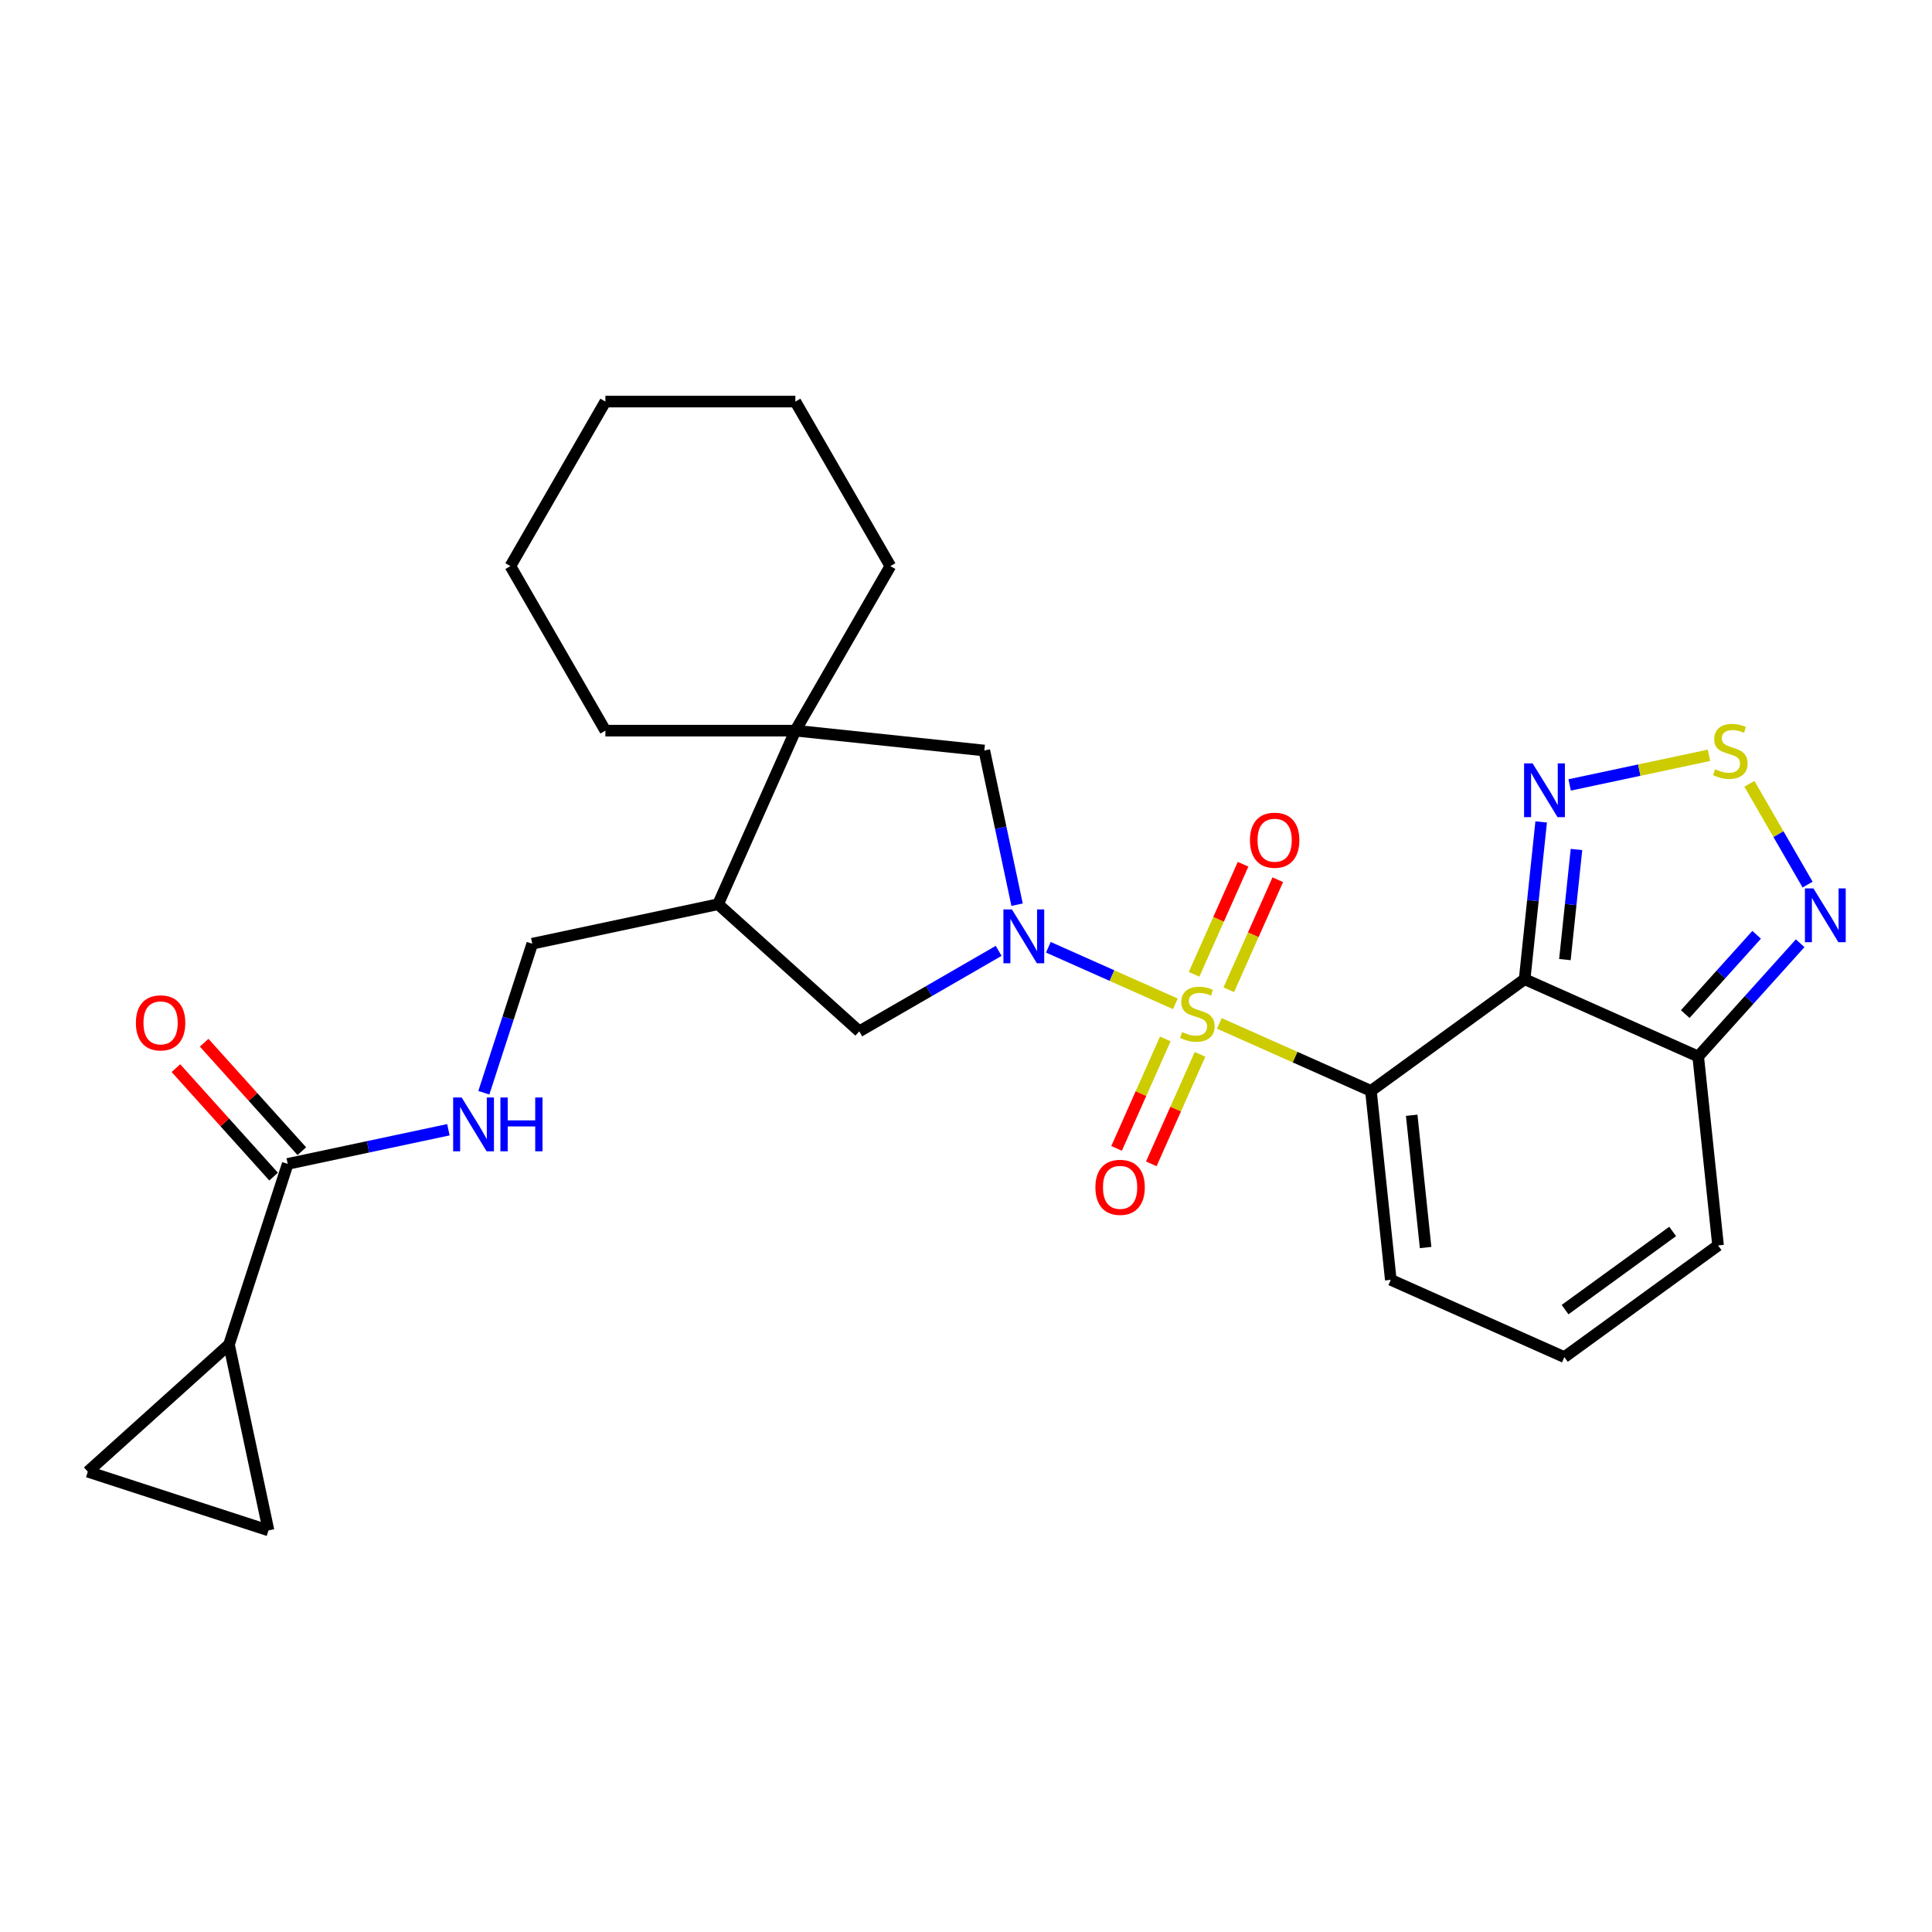 <?xml version='1.0' encoding='iso-8859-1'?>
<svg version='1.1' baseProfile='full'
              xmlns='http://www.w3.org/2000/svg'
                      xmlns:rdkit='http://www.rdkit.org/xml'
                      xmlns:xlink='http://www.w3.org/1999/xlink'
                  xml:space='preserve'
width='1000px' height='1000px' viewBox='0 0 1000 1000'>
<!-- END OF HEADER -->
<rect style='opacity:1.0;fill:#FFFFFF;stroke:none' width='1000' height='1000' x='0' y='0'> </rect>
<path class='bond-0' d='M 631.145,529.715 L 670.369,547.179' style='fill:none;fill-rule:evenodd;stroke:#CCCC00;stroke-width:6px;stroke-linecap:butt;stroke-linejoin:miter;stroke-opacity:1' />
<path class='bond-0' d='M 670.369,547.179 L 709.592,564.642' style='fill:none;fill-rule:evenodd;stroke:#000000;stroke-width:6px;stroke-linecap:butt;stroke-linejoin:miter;stroke-opacity:1' />
<path class='bond-1' d='M 608.37,519.575 L 575.501,504.941' style='fill:none;fill-rule:evenodd;stroke:#CCCC00;stroke-width:6px;stroke-linecap:butt;stroke-linejoin:miter;stroke-opacity:1' />
<path class='bond-1' d='M 575.501,504.941 L 542.631,490.306' style='fill:none;fill-rule:evenodd;stroke:#0000FF;stroke-width:6px;stroke-linecap:butt;stroke-linejoin:miter;stroke-opacity:1' />
<path class='bond-15' d='M 636.018,512.302 L 648.699,483.819' style='fill:none;fill-rule:evenodd;stroke:#CCCC00;stroke-width:6px;stroke-linecap:butt;stroke-linejoin:miter;stroke-opacity:1' />
<path class='bond-15' d='M 648.699,483.819 L 661.381,455.336' style='fill:none;fill-rule:evenodd;stroke:#FF0000;stroke-width:6px;stroke-linecap:butt;stroke-linejoin:miter;stroke-opacity:1' />
<path class='bond-15' d='M 618.051,504.302 L 630.732,475.819' style='fill:none;fill-rule:evenodd;stroke:#CCCC00;stroke-width:6px;stroke-linecap:butt;stroke-linejoin:miter;stroke-opacity:1' />
<path class='bond-15' d='M 630.732,475.819 L 643.414,447.337' style='fill:none;fill-rule:evenodd;stroke:#FF0000;stroke-width:6px;stroke-linecap:butt;stroke-linejoin:miter;stroke-opacity:1' />
<path class='bond-16' d='M 603.165,537.737 L 590.549,566.072' style='fill:none;fill-rule:evenodd;stroke:#CCCC00;stroke-width:6px;stroke-linecap:butt;stroke-linejoin:miter;stroke-opacity:1' />
<path class='bond-16' d='M 590.549,566.072 L 577.933,594.408' style='fill:none;fill-rule:evenodd;stroke:#FF0000;stroke-width:6px;stroke-linecap:butt;stroke-linejoin:miter;stroke-opacity:1' />
<path class='bond-16' d='M 621.132,545.736 L 608.516,574.072' style='fill:none;fill-rule:evenodd;stroke:#CCCC00;stroke-width:6px;stroke-linecap:butt;stroke-linejoin:miter;stroke-opacity:1' />
<path class='bond-16' d='M 608.516,574.072 L 595.9,602.407' style='fill:none;fill-rule:evenodd;stroke:#FF0000;stroke-width:6px;stroke-linecap:butt;stroke-linejoin:miter;stroke-opacity:1' />
<path class='bond-2' d='M 709.592,564.642 L 789.148,506.842' style='fill:none;fill-rule:evenodd;stroke:#000000;stroke-width:6px;stroke-linecap:butt;stroke-linejoin:miter;stroke-opacity:1' />
<path class='bond-17' d='M 709.592,564.642 L 719.871,662.44' style='fill:none;fill-rule:evenodd;stroke:#000000;stroke-width:6px;stroke-linecap:butt;stroke-linejoin:miter;stroke-opacity:1' />
<path class='bond-17' d='M 730.694,577.256 L 737.889,645.715' style='fill:none;fill-rule:evenodd;stroke:#000000;stroke-width:6px;stroke-linecap:butt;stroke-linejoin:miter;stroke-opacity:1' />
<path class='bond-8' d='M 526.441,468.266 L 517.959,428.363' style='fill:none;fill-rule:evenodd;stroke:#0000FF;stroke-width:6px;stroke-linecap:butt;stroke-linejoin:miter;stroke-opacity:1' />
<path class='bond-8' d='M 517.959,428.363 L 509.478,388.461' style='fill:none;fill-rule:evenodd;stroke:#000000;stroke-width:6px;stroke-linecap:butt;stroke-linejoin:miter;stroke-opacity:1' />
<path class='bond-9' d='M 516.903,492.165 L 480.832,512.991' style='fill:none;fill-rule:evenodd;stroke:#0000FF;stroke-width:6px;stroke-linecap:butt;stroke-linejoin:miter;stroke-opacity:1' />
<path class='bond-9' d='M 480.832,512.991 L 444.761,533.817' style='fill:none;fill-rule:evenodd;stroke:#000000;stroke-width:6px;stroke-linecap:butt;stroke-linejoin:miter;stroke-opacity:1' />
<path class='bond-3' d='M 789.148,506.842 L 793.427,466.134' style='fill:none;fill-rule:evenodd;stroke:#000000;stroke-width:6px;stroke-linecap:butt;stroke-linejoin:miter;stroke-opacity:1' />
<path class='bond-3' d='M 793.427,466.134 L 797.705,425.427' style='fill:none;fill-rule:evenodd;stroke:#0000FF;stroke-width:6px;stroke-linecap:butt;stroke-linejoin:miter;stroke-opacity:1' />
<path class='bond-3' d='M 809.991,496.685 L 812.986,468.19' style='fill:none;fill-rule:evenodd;stroke:#000000;stroke-width:6px;stroke-linecap:butt;stroke-linejoin:miter;stroke-opacity:1' />
<path class='bond-3' d='M 812.986,468.19 L 815.981,439.695' style='fill:none;fill-rule:evenodd;stroke:#0000FF;stroke-width:6px;stroke-linecap:butt;stroke-linejoin:miter;stroke-opacity:1' />
<path class='bond-4' d='M 789.148,506.842 L 878.983,546.839' style='fill:none;fill-rule:evenodd;stroke:#000000;stroke-width:6px;stroke-linecap:butt;stroke-linejoin:miter;stroke-opacity:1' />
<path class='bond-5' d='M 812.447,406.277 L 848.504,398.613' style='fill:none;fill-rule:evenodd;stroke:#0000FF;stroke-width:6px;stroke-linecap:butt;stroke-linejoin:miter;stroke-opacity:1' />
<path class='bond-5' d='M 848.504,398.613 L 884.56,390.948' style='fill:none;fill-rule:evenodd;stroke:#CCCC00;stroke-width:6px;stroke-linecap:butt;stroke-linejoin:miter;stroke-opacity:1' />
<path class='bond-6' d='M 878.983,546.839 L 905.373,517.53' style='fill:none;fill-rule:evenodd;stroke:#000000;stroke-width:6px;stroke-linecap:butt;stroke-linejoin:miter;stroke-opacity:1' />
<path class='bond-6' d='M 905.373,517.53 L 931.763,488.22' style='fill:none;fill-rule:evenodd;stroke:#0000FF;stroke-width:6px;stroke-linecap:butt;stroke-linejoin:miter;stroke-opacity:1' />
<path class='bond-6' d='M 872.284,524.886 L 890.757,504.37' style='fill:none;fill-rule:evenodd;stroke:#000000;stroke-width:6px;stroke-linecap:butt;stroke-linejoin:miter;stroke-opacity:1' />
<path class='bond-6' d='M 890.757,504.37 L 909.231,483.853' style='fill:none;fill-rule:evenodd;stroke:#0000FF;stroke-width:6px;stroke-linecap:butt;stroke-linejoin:miter;stroke-opacity:1' />
<path class='bond-29' d='M 878.983,546.839 L 889.262,644.636' style='fill:none;fill-rule:evenodd;stroke:#000000;stroke-width:6px;stroke-linecap:butt;stroke-linejoin:miter;stroke-opacity:1' />
<path class='bond-30' d='M 905.482,405.69 L 920.546,431.78' style='fill:none;fill-rule:evenodd;stroke:#CCCC00;stroke-width:6px;stroke-linecap:butt;stroke-linejoin:miter;stroke-opacity:1' />
<path class='bond-30' d='M 920.546,431.78 L 935.609,457.871' style='fill:none;fill-rule:evenodd;stroke:#0000FF;stroke-width:6px;stroke-linecap:butt;stroke-linejoin:miter;stroke-opacity:1' />
<path class='bond-7' d='M 411.68,378.182 L 509.478,388.461' style='fill:none;fill-rule:evenodd;stroke:#000000;stroke-width:6px;stroke-linecap:butt;stroke-linejoin:miter;stroke-opacity:1' />
<path class='bond-23' d='M 411.68,378.182 L 460.848,293.02' style='fill:none;fill-rule:evenodd;stroke:#000000;stroke-width:6px;stroke-linecap:butt;stroke-linejoin:miter;stroke-opacity:1' />
<path class='bond-24' d='M 411.68,378.182 L 313.344,378.182' style='fill:none;fill-rule:evenodd;stroke:#000000;stroke-width:6px;stroke-linecap:butt;stroke-linejoin:miter;stroke-opacity:1' />
<path class='bond-28' d='M 411.68,378.182 L 371.683,468.017' style='fill:none;fill-rule:evenodd;stroke:#000000;stroke-width:6px;stroke-linecap:butt;stroke-linejoin:miter;stroke-opacity:1' />
<path class='bond-10' d='M 444.761,533.817 L 371.683,468.017' style='fill:none;fill-rule:evenodd;stroke:#000000;stroke-width:6px;stroke-linecap:butt;stroke-linejoin:miter;stroke-opacity:1' />
<path class='bond-21' d='M 371.683,468.017 L 275.495,488.462' style='fill:none;fill-rule:evenodd;stroke:#000000;stroke-width:6px;stroke-linecap:butt;stroke-linejoin:miter;stroke-opacity:1' />
<path class='bond-11' d='M 118.533,695.954 L 148.92,602.431' style='fill:none;fill-rule:evenodd;stroke:#000000;stroke-width:6px;stroke-linecap:butt;stroke-linejoin:miter;stroke-opacity:1' />
<path class='bond-13' d='M 118.533,695.954 L 138.978,792.142' style='fill:none;fill-rule:evenodd;stroke:#000000;stroke-width:6px;stroke-linecap:butt;stroke-linejoin:miter;stroke-opacity:1' />
<path class='bond-14' d='M 118.533,695.954 L 45.455,761.754' style='fill:none;fill-rule:evenodd;stroke:#000000;stroke-width:6px;stroke-linecap:butt;stroke-linejoin:miter;stroke-opacity:1' />
<path class='bond-12' d='M 148.92,602.431 L 190.504,593.592' style='fill:none;fill-rule:evenodd;stroke:#000000;stroke-width:6px;stroke-linecap:butt;stroke-linejoin:miter;stroke-opacity:1' />
<path class='bond-12' d='M 190.504,593.592 L 232.088,584.753' style='fill:none;fill-rule:evenodd;stroke:#0000FF;stroke-width:6px;stroke-linecap:butt;stroke-linejoin:miter;stroke-opacity:1' />
<path class='bond-22' d='M 156.228,595.851 L 130.949,567.776' style='fill:none;fill-rule:evenodd;stroke:#000000;stroke-width:6px;stroke-linecap:butt;stroke-linejoin:miter;stroke-opacity:1' />
<path class='bond-22' d='M 130.949,567.776 L 105.67,539.701' style='fill:none;fill-rule:evenodd;stroke:#FF0000;stroke-width:6px;stroke-linecap:butt;stroke-linejoin:miter;stroke-opacity:1' />
<path class='bond-22' d='M 141.613,609.011 L 116.334,580.936' style='fill:none;fill-rule:evenodd;stroke:#000000;stroke-width:6px;stroke-linecap:butt;stroke-linejoin:miter;stroke-opacity:1' />
<path class='bond-22' d='M 116.334,580.936 L 91.055,552.861' style='fill:none;fill-rule:evenodd;stroke:#FF0000;stroke-width:6px;stroke-linecap:butt;stroke-linejoin:miter;stroke-opacity:1' />
<path class='bond-32' d='M 138.978,792.142 L 45.455,761.754' style='fill:none;fill-rule:evenodd;stroke:#000000;stroke-width:6px;stroke-linecap:butt;stroke-linejoin:miter;stroke-opacity:1' />
<path class='bond-19' d='M 719.871,662.44 L 809.706,702.437' style='fill:none;fill-rule:evenodd;stroke:#000000;stroke-width:6px;stroke-linecap:butt;stroke-linejoin:miter;stroke-opacity:1' />
<path class='bond-18' d='M 250.431,565.603 L 262.963,527.032' style='fill:none;fill-rule:evenodd;stroke:#0000FF;stroke-width:6px;stroke-linecap:butt;stroke-linejoin:miter;stroke-opacity:1' />
<path class='bond-18' d='M 262.963,527.032 L 275.495,488.462' style='fill:none;fill-rule:evenodd;stroke:#000000;stroke-width:6px;stroke-linecap:butt;stroke-linejoin:miter;stroke-opacity:1' />
<path class='bond-20' d='M 809.706,702.437 L 889.262,644.636' style='fill:none;fill-rule:evenodd;stroke:#000000;stroke-width:6px;stroke-linecap:butt;stroke-linejoin:miter;stroke-opacity:1' />
<path class='bond-20' d='M 810.079,677.856 L 865.768,637.395' style='fill:none;fill-rule:evenodd;stroke:#000000;stroke-width:6px;stroke-linecap:butt;stroke-linejoin:miter;stroke-opacity:1' />
<path class='bond-25' d='M 460.848,293.02 L 411.68,207.858' style='fill:none;fill-rule:evenodd;stroke:#000000;stroke-width:6px;stroke-linecap:butt;stroke-linejoin:miter;stroke-opacity:1' />
<path class='bond-26' d='M 313.344,378.182 L 264.175,293.02' style='fill:none;fill-rule:evenodd;stroke:#000000;stroke-width:6px;stroke-linecap:butt;stroke-linejoin:miter;stroke-opacity:1' />
<path class='bond-31' d='M 411.68,207.858 L 313.344,207.858' style='fill:none;fill-rule:evenodd;stroke:#000000;stroke-width:6px;stroke-linecap:butt;stroke-linejoin:miter;stroke-opacity:1' />
<path class='bond-27' d='M 264.175,293.02 L 313.344,207.858' style='fill:none;fill-rule:evenodd;stroke:#000000;stroke-width:6px;stroke-linecap:butt;stroke-linejoin:miter;stroke-opacity:1' />
<path  class='atom-0' d='M 611.891 534.204
Q 612.205 534.322, 613.504 534.872
Q 614.802 535.423, 616.218 535.777
Q 617.673 536.092, 619.089 536.092
Q 621.724 536.092, 623.258 534.833
Q 624.793 533.535, 624.793 531.293
Q 624.793 529.759, 624.006 528.815
Q 623.258 527.871, 622.078 527.359
Q 620.898 526.848, 618.932 526.258
Q 616.454 525.511, 614.959 524.803
Q 613.504 524.095, 612.441 522.6
Q 611.419 521.105, 611.419 518.588
Q 611.419 515.087, 613.779 512.924
Q 616.178 510.76, 620.898 510.76
Q 624.124 510.76, 627.782 512.294
L 626.877 515.323
Q 623.534 513.946, 621.016 513.946
Q 618.302 513.946, 616.808 515.087
Q 615.313 516.188, 615.352 518.116
Q 615.352 519.611, 616.1 520.515
Q 616.886 521.42, 617.988 521.931
Q 619.128 522.443, 621.016 523.033
Q 623.534 523.819, 625.029 524.606
Q 626.523 525.393, 627.585 527.005
Q 628.687 528.579, 628.687 531.293
Q 628.687 535.148, 626.091 537.232
Q 623.534 539.278, 619.246 539.278
Q 616.768 539.278, 614.88 538.727
Q 613.032 538.216, 610.829 537.311
L 611.891 534.204
' fill='#CCCC00'/>
<path  class='atom-2' d='M 523.767 470.724
L 532.893 485.474
Q 533.797 486.93, 535.253 489.565
Q 536.708 492.201, 536.787 492.358
L 536.787 470.724
L 540.484 470.724
L 540.484 498.573
L 536.669 498.573
L 526.875 482.446
Q 525.734 480.558, 524.514 478.394
Q 523.334 476.231, 522.98 475.562
L 522.98 498.573
L 519.362 498.573
L 519.362 470.724
L 523.767 470.724
' fill='#0000FF'/>
<path  class='atom-4' d='M 793.271 395.12
L 802.397 409.87
Q 803.302 411.325, 804.757 413.961
Q 806.212 416.596, 806.291 416.754
L 806.291 395.12
L 809.989 395.12
L 809.989 422.968
L 806.173 422.968
L 796.379 406.841
Q 795.238 404.953, 794.019 402.79
Q 792.839 400.626, 792.485 399.958
L 792.485 422.968
L 788.866 422.968
L 788.866 395.12
L 793.271 395.12
' fill='#0000FF'/>
<path  class='atom-6' d='M 887.748 398.157
Q 888.063 398.275, 889.361 398.826
Q 890.659 399.376, 892.075 399.73
Q 893.53 400.045, 894.946 400.045
Q 897.581 400.045, 899.116 398.786
Q 900.65 397.488, 900.65 395.246
Q 900.65 393.712, 899.863 392.768
Q 899.116 391.824, 897.935 391.313
Q 896.755 390.801, 894.789 390.211
Q 892.311 389.464, 890.816 388.756
Q 889.361 388.048, 888.299 386.553
Q 887.276 385.059, 887.276 382.541
Q 887.276 379.04, 889.636 376.877
Q 892.035 374.714, 896.755 374.714
Q 899.981 374.714, 903.639 376.248
L 902.734 379.276
Q 899.391 377.9, 896.873 377.9
Q 894.159 377.9, 892.665 379.04
Q 891.17 380.142, 891.209 382.069
Q 891.209 383.564, 891.957 384.469
Q 892.743 385.373, 893.845 385.885
Q 894.985 386.396, 896.873 386.986
Q 899.391 387.773, 900.886 388.559
Q 902.38 389.346, 903.442 390.959
Q 904.544 392.532, 904.544 395.246
Q 904.544 399.101, 901.948 401.186
Q 899.391 403.231, 895.103 403.231
Q 892.625 403.231, 890.737 402.681
Q 888.889 402.169, 886.686 401.264
L 887.748 398.157
' fill='#CCCC00'/>
<path  class='atom-7' d='M 938.627 459.836
L 947.753 474.587
Q 948.657 476.042, 950.113 478.677
Q 951.568 481.313, 951.647 481.47
L 951.647 459.836
L 955.344 459.836
L 955.344 487.685
L 951.529 487.685
L 941.735 471.558
Q 940.594 469.67, 939.374 467.506
Q 938.194 465.343, 937.84 464.674
L 937.84 487.685
L 934.222 487.685
L 934.222 459.836
L 938.627 459.836
' fill='#0000FF'/>
<path  class='atom-16' d='M 646.971 434.889
Q 646.971 428.202, 650.275 424.466
Q 653.579 420.729, 659.755 420.729
Q 665.93 420.729, 669.234 424.466
Q 672.538 428.202, 672.538 434.889
Q 672.538 441.655, 669.195 445.51
Q 665.852 449.325, 659.755 449.325
Q 653.619 449.325, 650.275 445.51
Q 646.971 441.694, 646.971 434.889
M 659.755 446.178
Q 664.003 446.178, 666.284 443.346
Q 668.605 440.475, 668.605 434.889
Q 668.605 429.422, 666.284 426.668
Q 664.003 423.876, 659.755 423.876
Q 655.507 423.876, 653.186 426.629
Q 650.904 429.382, 650.904 434.889
Q 650.904 440.514, 653.186 443.346
Q 655.507 446.178, 659.755 446.178
' fill='#FF0000'/>
<path  class='atom-17' d='M 566.977 614.559
Q 566.977 607.872, 570.281 604.135
Q 573.585 600.398, 579.761 600.398
Q 585.936 600.398, 589.24 604.135
Q 592.544 607.872, 592.544 614.559
Q 592.544 621.324, 589.201 625.179
Q 585.858 628.995, 579.761 628.995
Q 573.625 628.995, 570.281 625.179
Q 566.977 621.364, 566.977 614.559
M 579.761 625.848
Q 584.009 625.848, 586.29 623.016
Q 588.611 620.144, 588.611 614.559
Q 588.611 609.091, 586.29 606.338
Q 584.009 603.545, 579.761 603.545
Q 575.513 603.545, 573.192 606.299
Q 570.91 609.052, 570.91 614.559
Q 570.91 620.184, 573.192 623.016
Q 575.513 625.848, 579.761 625.848
' fill='#FF0000'/>
<path  class='atom-19' d='M 238.952 568.061
L 248.078 582.811
Q 248.982 584.267, 250.438 586.902
Q 251.893 589.538, 251.972 589.695
L 251.972 568.061
L 255.669 568.061
L 255.669 595.91
L 251.854 595.91
L 242.059 579.783
Q 240.919 577.895, 239.699 575.731
Q 238.519 573.568, 238.165 572.899
L 238.165 595.91
L 234.547 595.91
L 234.547 568.061
L 238.952 568.061
' fill='#0000FF'/>
<path  class='atom-19' d='M 259.013 568.061
L 262.789 568.061
L 262.789 579.901
L 277.028 579.901
L 277.028 568.061
L 280.804 568.061
L 280.804 595.91
L 277.028 595.91
L 277.028 583.047
L 262.789 583.047
L 262.789 595.91
L 259.013 595.91
L 259.013 568.061
' fill='#0000FF'/>
<path  class='atom-23' d='M 70.337 529.431
Q 70.337 522.744, 73.641 519.008
Q 76.945 515.271, 83.121 515.271
Q 89.296 515.271, 92.6 519.008
Q 95.904 522.744, 95.904 529.431
Q 95.904 536.197, 92.561 540.052
Q 89.217 543.867, 83.121 543.867
Q 76.984 543.867, 73.641 540.052
Q 70.337 536.236, 70.337 529.431
M 83.121 540.72
Q 87.369 540.72, 89.65 537.888
Q 91.971 535.017, 91.971 529.431
Q 91.971 523.964, 89.65 521.21
Q 87.369 518.418, 83.121 518.418
Q 78.872 518.418, 76.552 521.171
Q 74.27 523.924, 74.27 529.431
Q 74.27 535.056, 76.552 537.888
Q 78.872 540.72, 83.121 540.72
' fill='#FF0000'/>
</svg>
